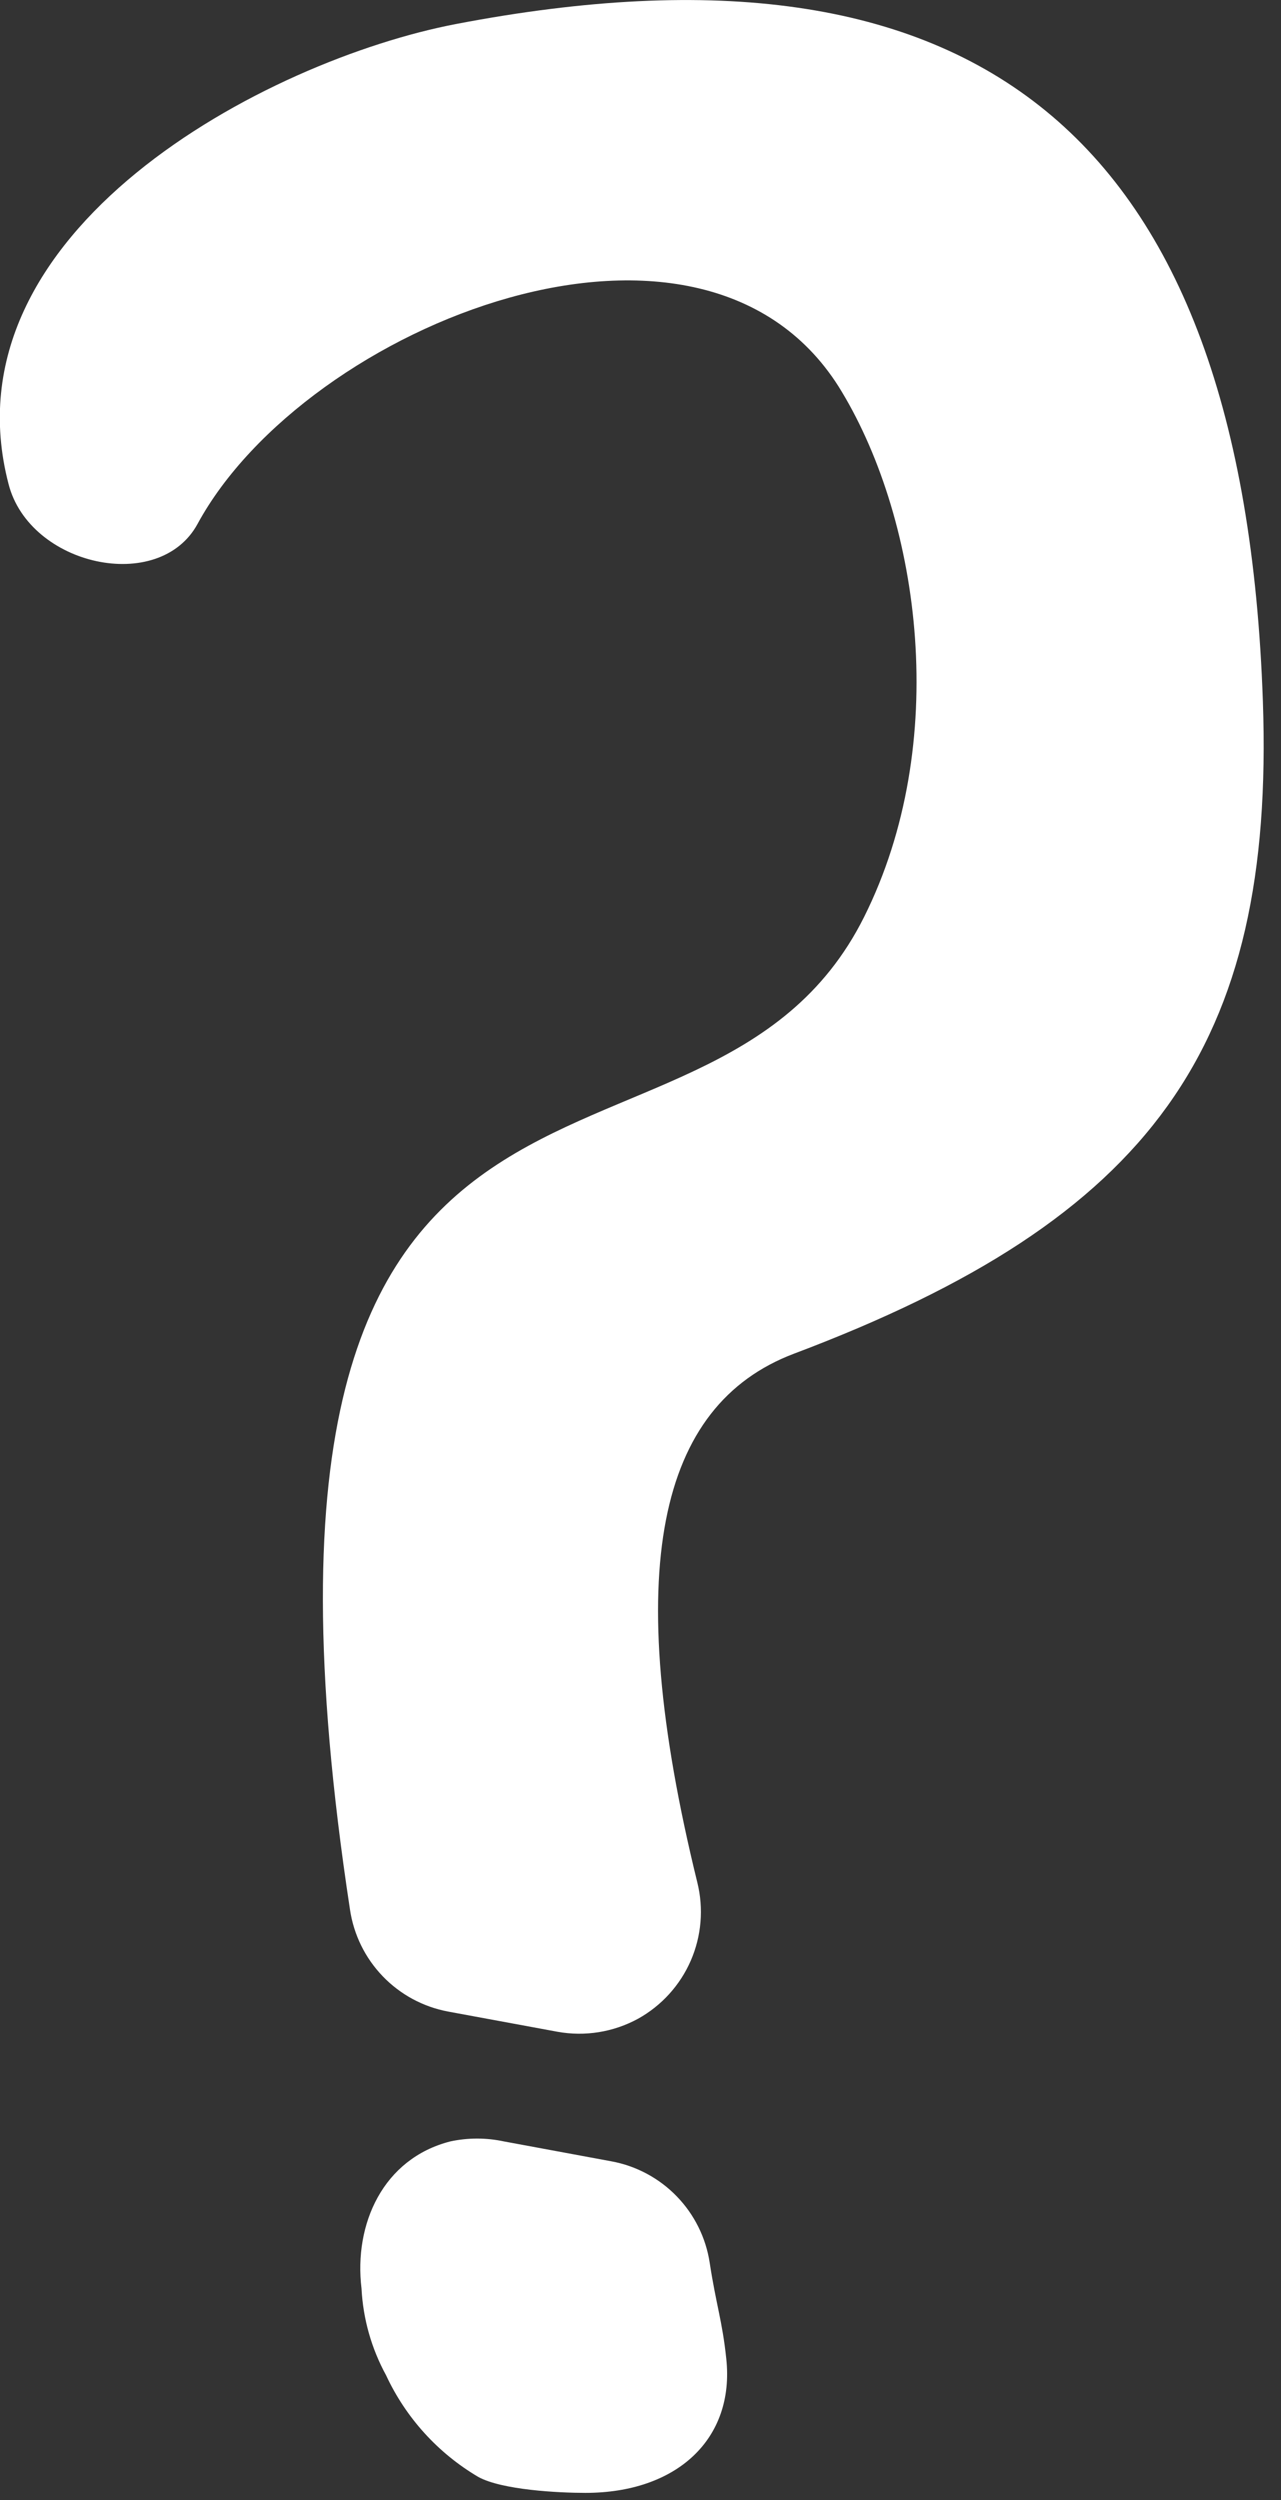 <?xml version="1.0" encoding="UTF-8"?> <svg xmlns="http://www.w3.org/2000/svg" width="61" height="119" viewBox="0 0 61 119" fill="none"><rect x="0" y="0" width="61" height="119" fill="#333333" stroke="none"/> <g clip-path="url(#clip0_354_1086)"> <path d="M21.337 95.749C20.151 95.527 19.064 94.941 18.227 94.071C17.39 93.202 16.844 92.093 16.667 90.899C9.597 44.559 33.517 58.899 41.147 43.649C45.277 35.389 43.837 24.879 40.087 18.649C33.607 7.819 14.567 15.439 9.407 24.939C7.577 28.299 1.407 26.939 0.407 23.039C-2.733 10.999 12.677 2.869 21.737 1.139C46.317 -3.561 59.197 6.139 60.137 33.379C60.707 49.779 54.897 57.999 37.797 64.439C31.347 66.889 29.547 74.719 33.207 89.609C33.513 90.849 33.403 92.155 32.894 93.326C32.384 94.497 31.503 95.468 30.387 96.089V96.089C29.213 96.73 27.854 96.949 26.537 96.709L21.337 95.749Z" fill="white"></path> <path d="M22.774 117.9C23.904 118.52 26.584 118.66 27.875 118.66C32.245 118.66 34.995 116.08 34.584 112.27C34.395 110.47 34.105 109.73 33.794 107.7C33.612 106.512 33.064 105.409 32.227 104.546C31.391 103.682 30.306 103.1 29.125 102.88L23.994 101.93C23.154 101.75 22.285 101.75 21.445 101.93C18.235 102.75 16.845 105.87 17.215 108.93C17.289 110.377 17.689 111.789 18.384 113.06C19.324 115.081 20.855 116.768 22.774 117.9V117.9Z" fill="white"></path> </g> <defs> <clipPath id="clip0_354_1086"> <rect width="60.18" height="118.66" fill="white"></rect> </clipPath> </defs> </svg> 